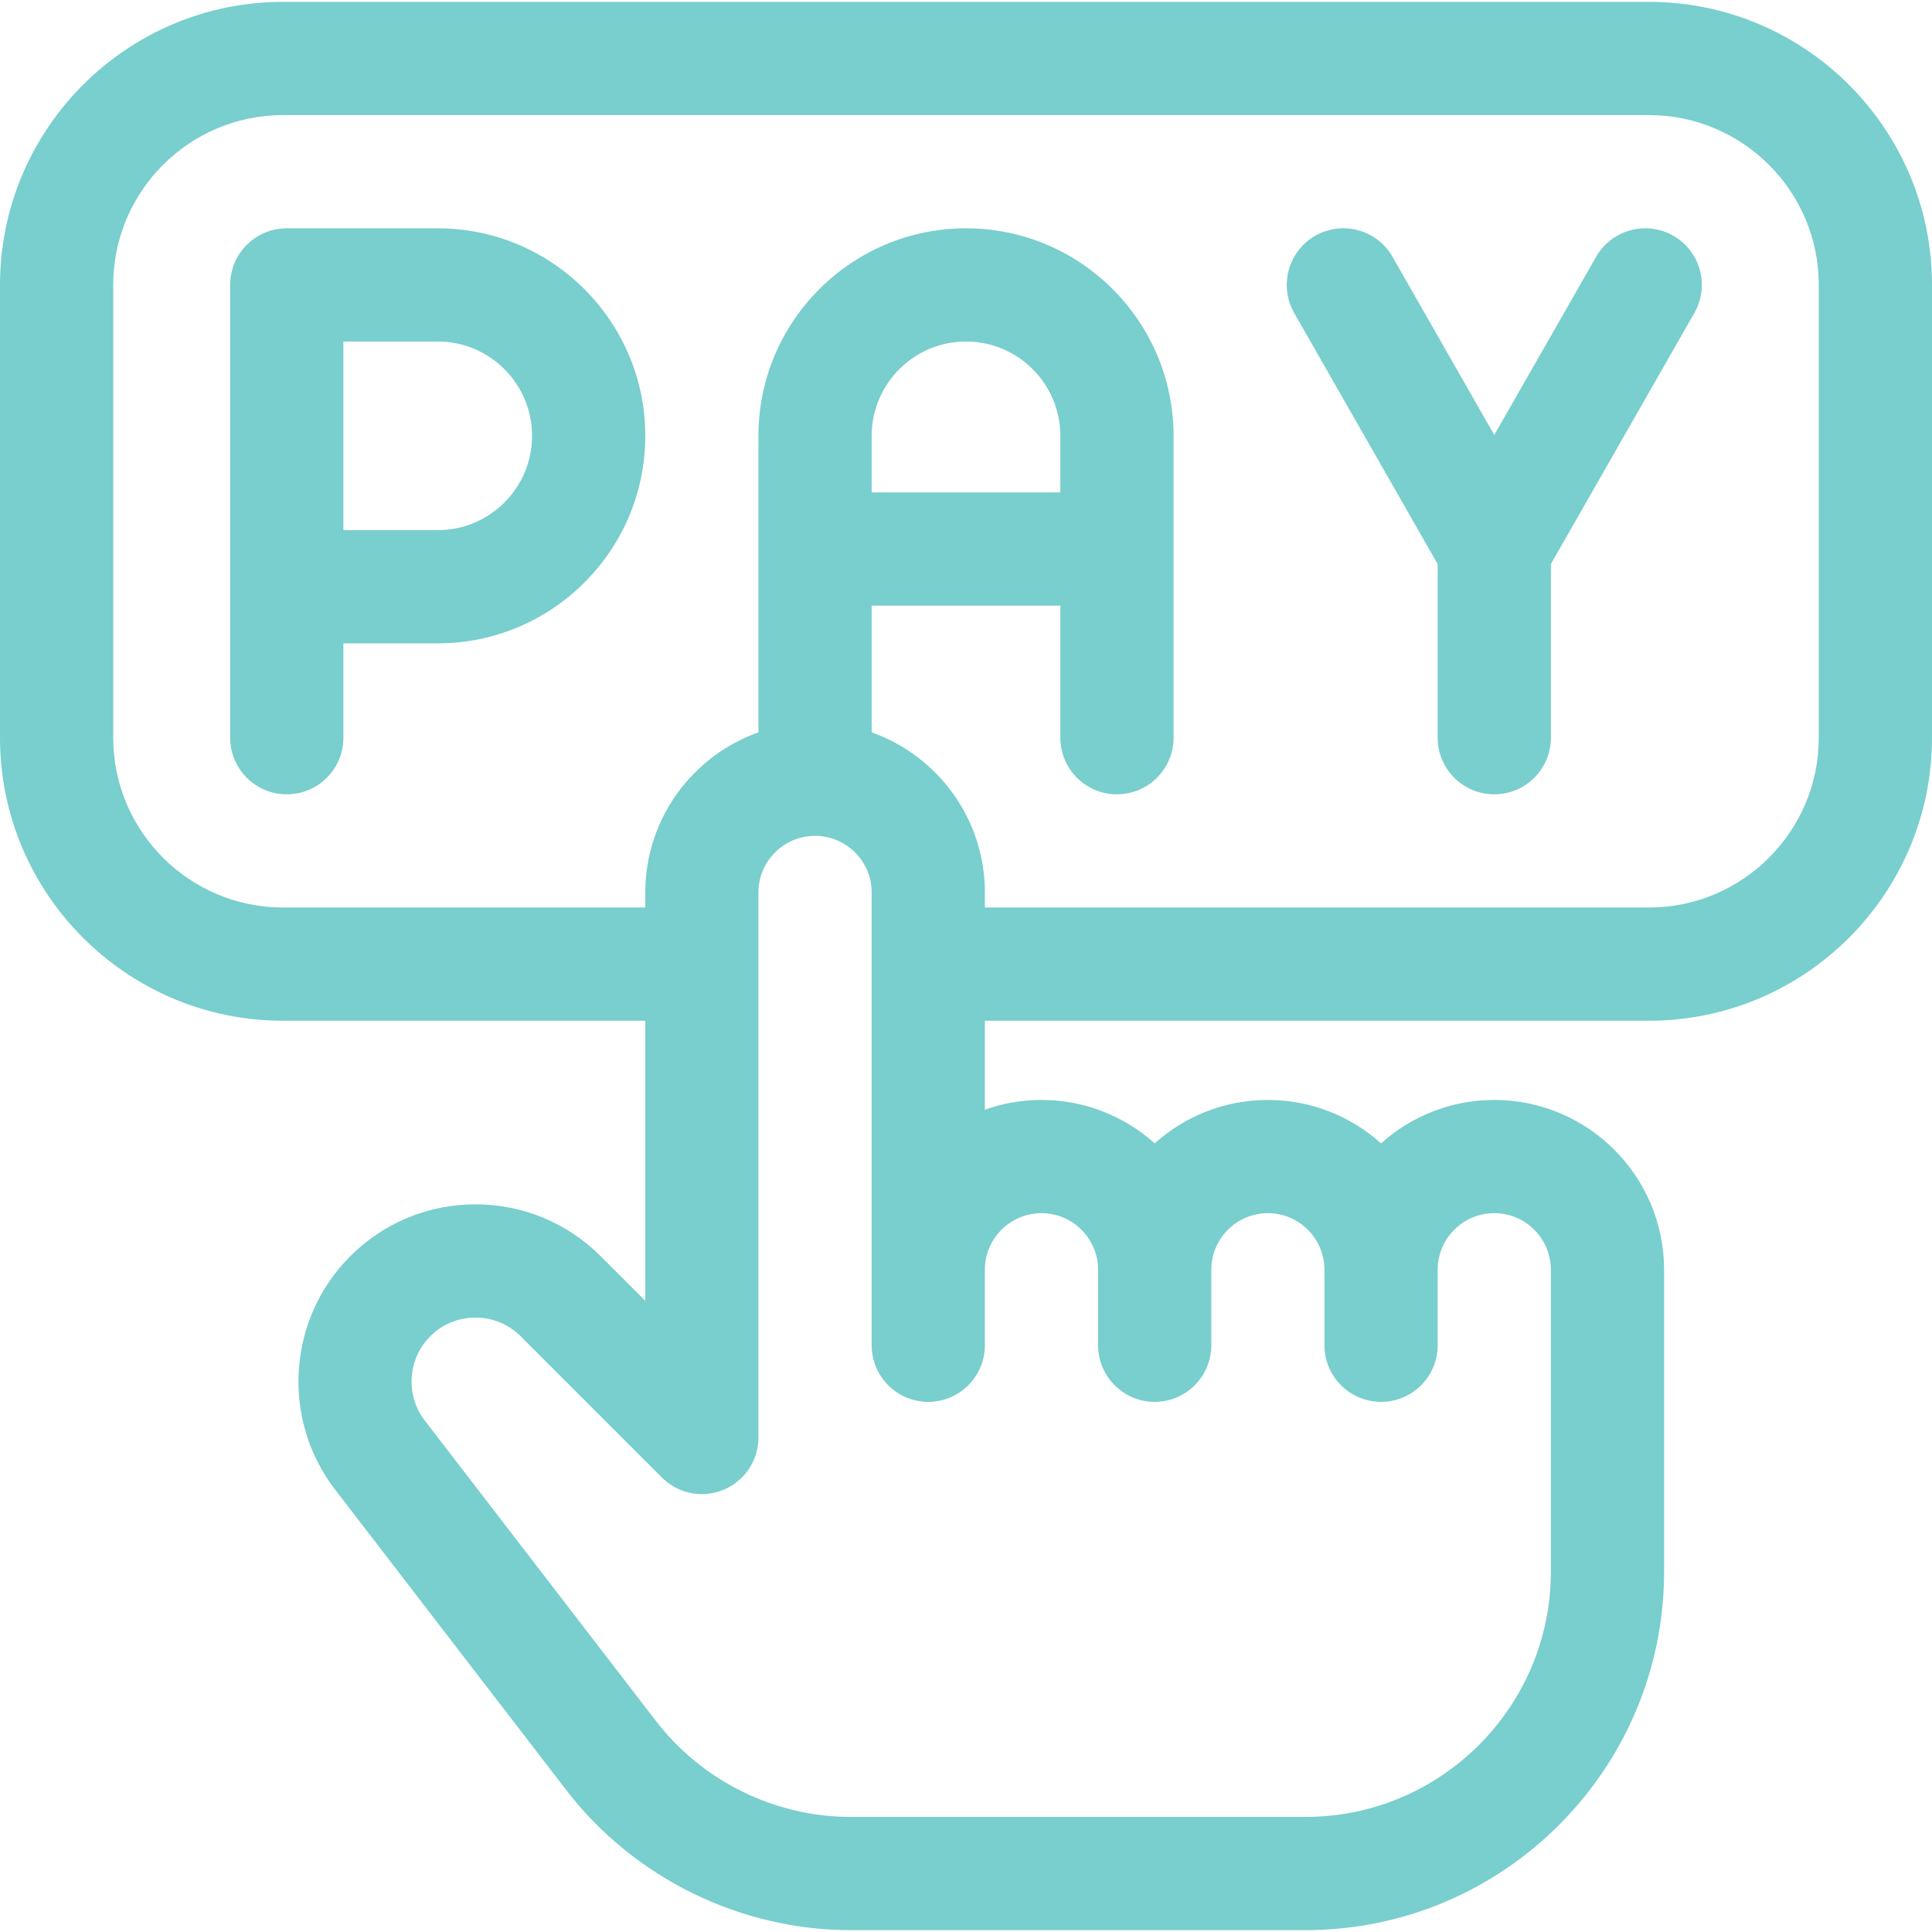 <svg width="30" height="30" viewBox="0 0 30 30" fill="none" xmlns="http://www.w3.org/2000/svg">
<path d="M6.797 3.545H4.453C3.968 3.545 3.574 3.938 3.574 4.424V11.455C3.574 11.941 3.968 12.334 4.453 12.334C4.939 12.334 5.332 11.941 5.332 11.455V9.99H6.797C8.574 9.99 10.02 8.545 10.02 6.768C10.02 4.991 8.574 3.545 6.797 3.545ZM6.797 8.232H5.332V5.303H6.797C7.605 5.303 8.262 5.96 8.262 6.768C8.262 7.575 7.605 8.232 6.797 8.232Z" fill="#79CECE"/>
<path d="M25.983 3.661C25.562 3.42 25.025 3.567 24.784 3.988L23.203 6.754L21.623 3.988C21.382 3.566 20.845 3.42 20.423 3.661C20.002 3.902 19.856 4.439 20.096 4.86L22.324 8.759V11.455C22.324 11.941 22.718 12.334 23.203 12.334C23.689 12.334 24.082 11.941 24.082 11.455V8.759L26.31 4.86C26.551 4.439 26.405 3.902 25.983 3.661Z" fill="#79CECE"/>
<path d="M25.605 0.029H4.395C1.971 0.029 0 2.001 0 4.424V11.455C0 13.878 1.971 15.85 4.395 15.85H10.02V20.199L9.328 19.507C8.808 18.988 8.118 18.701 7.383 18.701C6.648 18.701 5.957 18.988 5.438 19.507C4.464 20.481 4.363 22.038 5.203 23.13L8.795 27.799C9.841 29.159 11.49 29.971 13.206 29.971H20.273C23.343 29.971 25.84 27.474 25.84 24.404V19.717C25.84 18.263 24.657 17.08 23.203 17.08C22.528 17.08 21.912 17.335 21.445 17.754C20.978 17.335 20.362 17.08 19.688 17.08C19.013 17.08 18.397 17.335 17.93 17.754C17.463 17.335 16.847 17.08 16.172 17.08C15.864 17.08 15.568 17.134 15.293 17.231V15.85H25.605C28.029 15.85 30 13.878 30 11.455V4.424C30 2.001 28.029 0.029 25.605 0.029ZM16.172 18.838C16.657 18.838 17.051 19.232 17.051 19.717V20.889C17.051 21.374 17.444 21.768 17.93 21.768C18.415 21.768 18.809 21.374 18.809 20.889V19.717C18.809 19.232 19.203 18.838 19.688 18.838C20.172 18.838 20.566 19.232 20.566 19.717V20.889C20.566 21.374 20.96 21.768 21.445 21.768C21.931 21.768 22.324 21.374 22.324 20.889V19.717C22.324 19.232 22.718 18.838 23.203 18.838C23.688 18.838 24.082 19.232 24.082 19.717V24.404C24.082 26.504 22.373 28.213 20.273 28.213H13.206C12.032 28.213 10.904 27.657 10.188 26.727L6.596 22.058C6.293 21.664 6.329 21.102 6.681 20.75C6.868 20.562 7.118 20.459 7.383 20.459C7.648 20.459 7.897 20.562 8.085 20.75L10.277 22.942C10.436 23.101 10.656 23.2 10.898 23.2C11.384 23.2 11.777 22.806 11.777 22.321V13.857C11.777 13.373 12.172 12.979 12.656 12.979C13.141 12.979 13.535 13.373 13.535 13.857V20.889C13.535 21.374 13.929 21.768 14.414 21.768C14.899 21.768 15.293 21.374 15.293 20.889V19.717C15.293 19.232 15.687 18.838 16.172 18.838ZM28.242 11.455C28.242 12.909 27.059 14.092 25.605 14.092H15.293V13.857C15.293 12.712 14.558 11.735 13.535 11.372V9.404H16.465V11.455C16.465 11.941 16.858 12.334 17.344 12.334C17.829 12.334 18.223 11.941 18.223 11.455V6.768C18.223 4.991 16.777 3.545 15 3.545C13.223 3.545 11.777 4.991 11.777 6.768V11.372C10.754 11.735 10.02 12.712 10.02 13.857V14.092H4.395C2.941 14.092 1.758 12.909 1.758 11.455V4.424C1.758 2.97 2.941 1.787 4.395 1.787H25.605C27.059 1.787 28.242 2.97 28.242 4.424V11.455ZM13.535 7.646V6.768C13.535 5.96 14.192 5.303 15 5.303C15.808 5.303 16.465 5.96 16.465 6.768V7.646H13.535Z" fill="#79CECE"/>
</svg>
